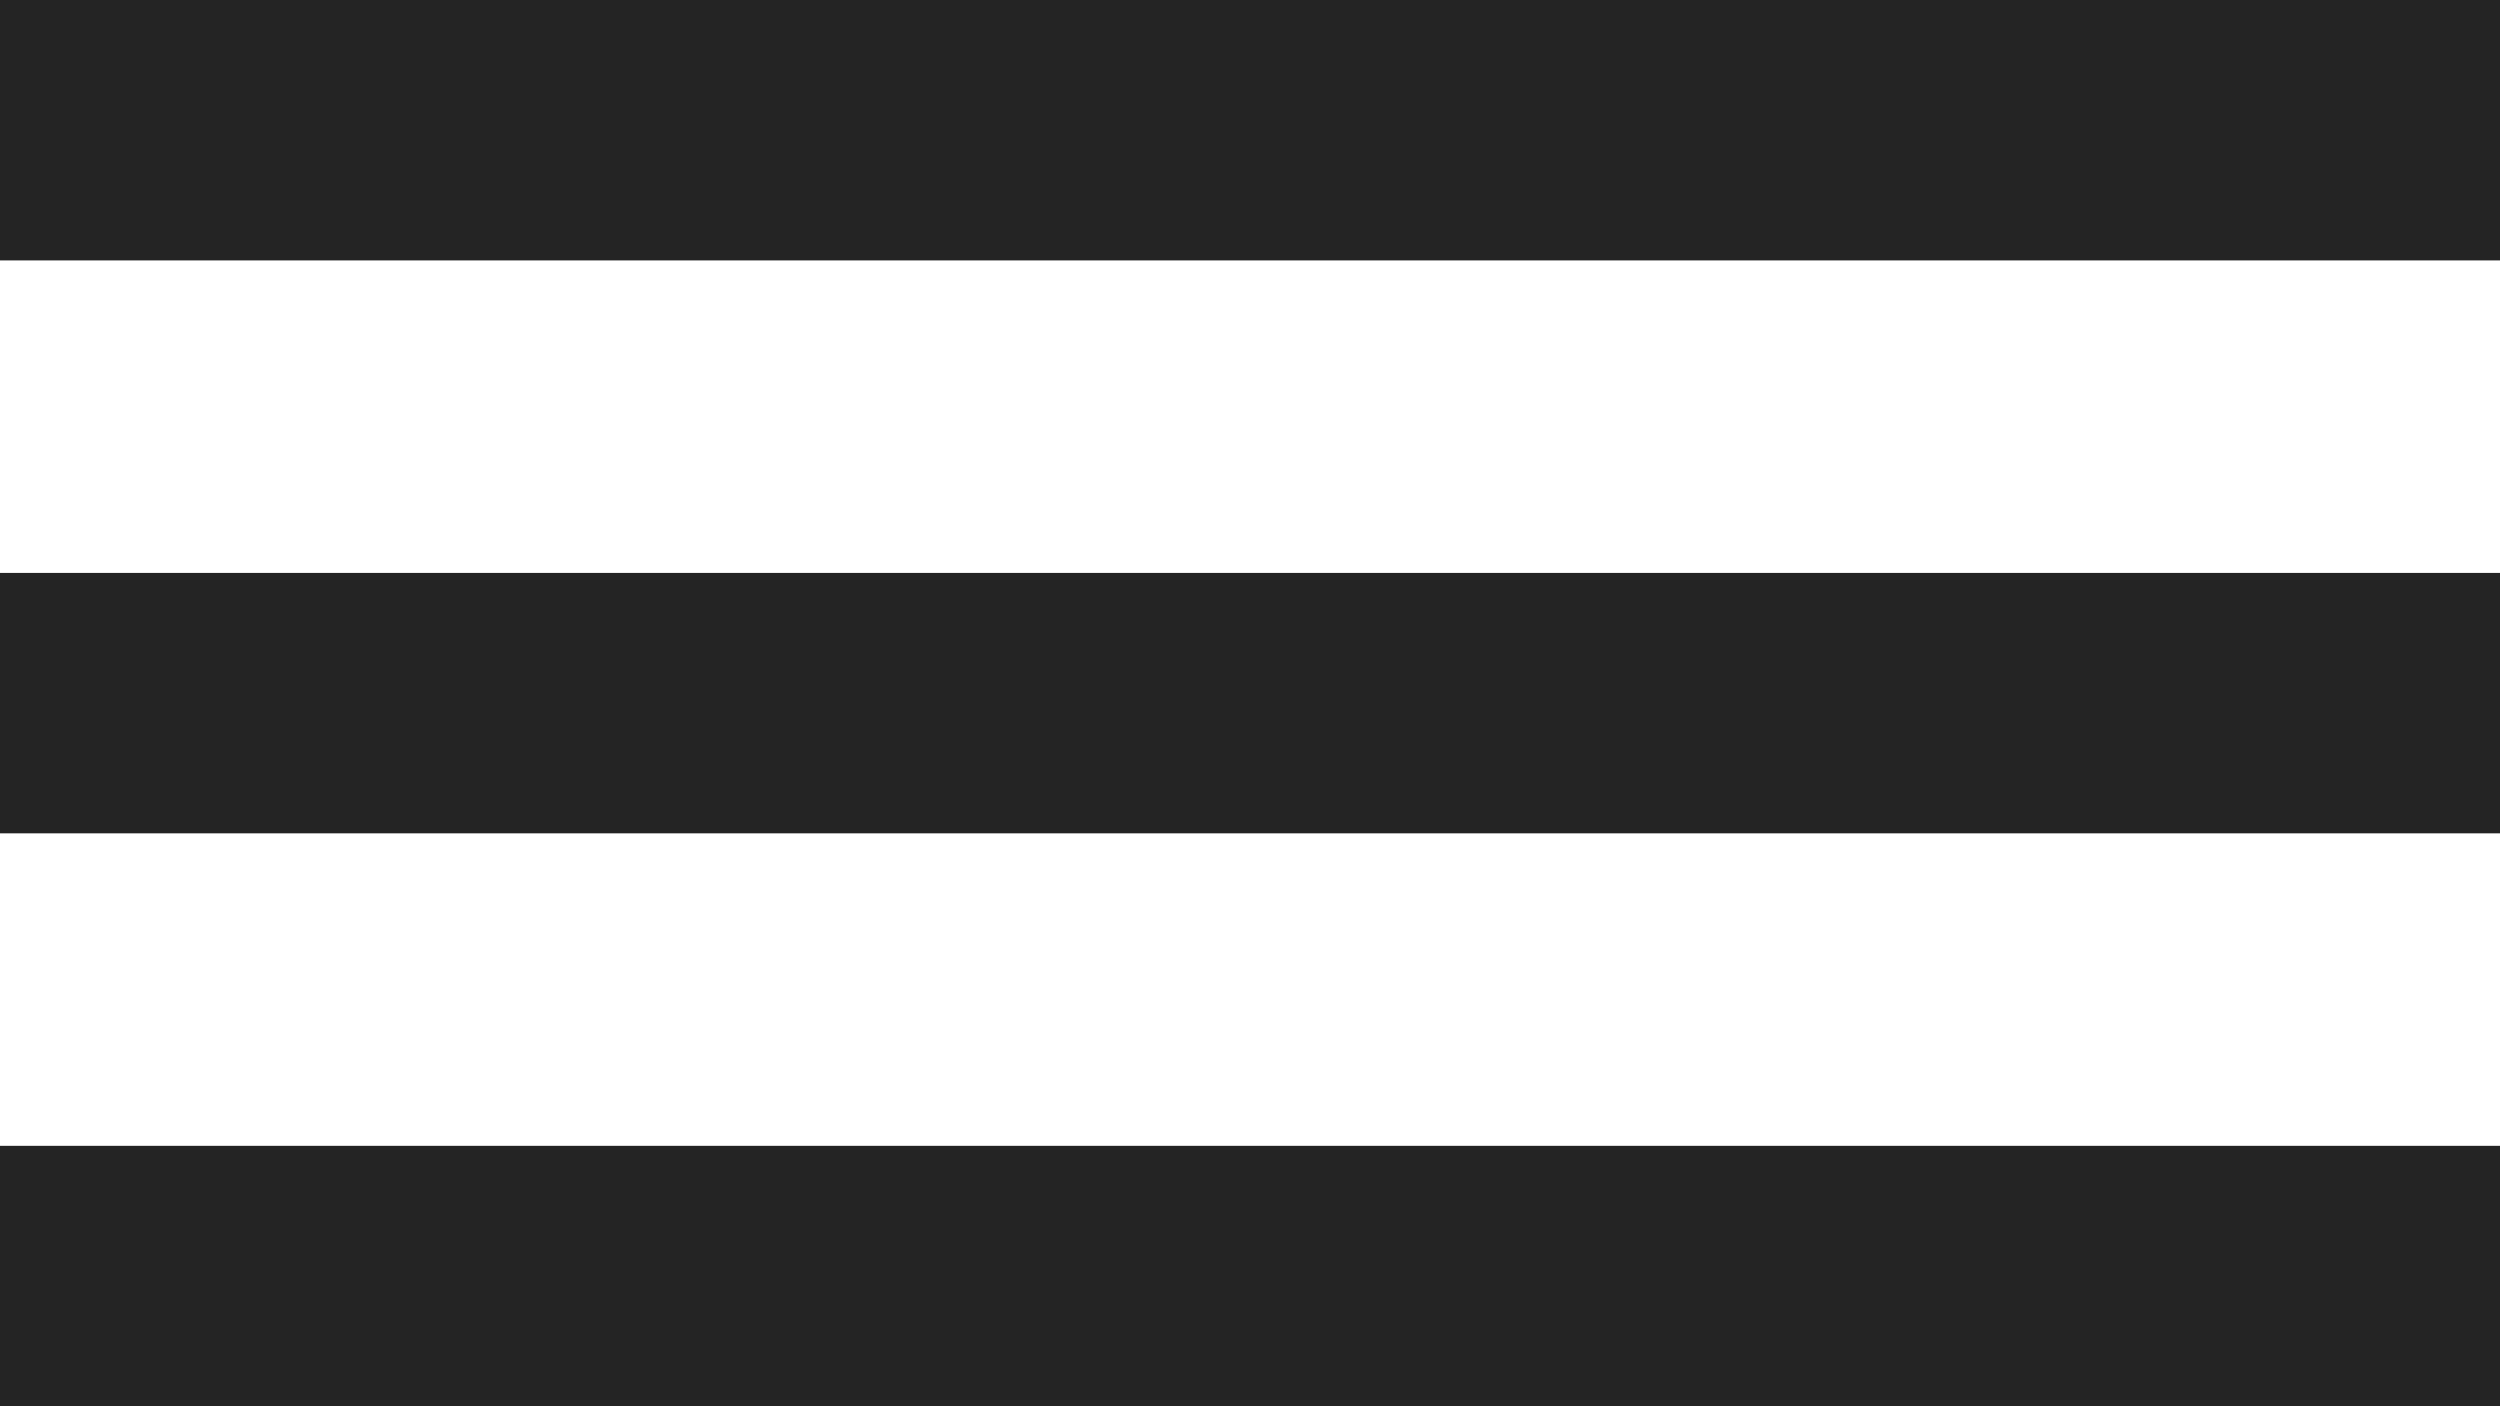 <?xml version="1.0" encoding="UTF-8"?> <svg xmlns="http://www.w3.org/2000/svg" width="48" height="27" viewBox="0 0 48 27" fill="none"><rect width="48" height="5" fill="#242424"></rect><rect y="11" width="48" height="5" fill="#242424"></rect><rect y="22" width="48" height="5" fill="#242424"></rect></svg> 